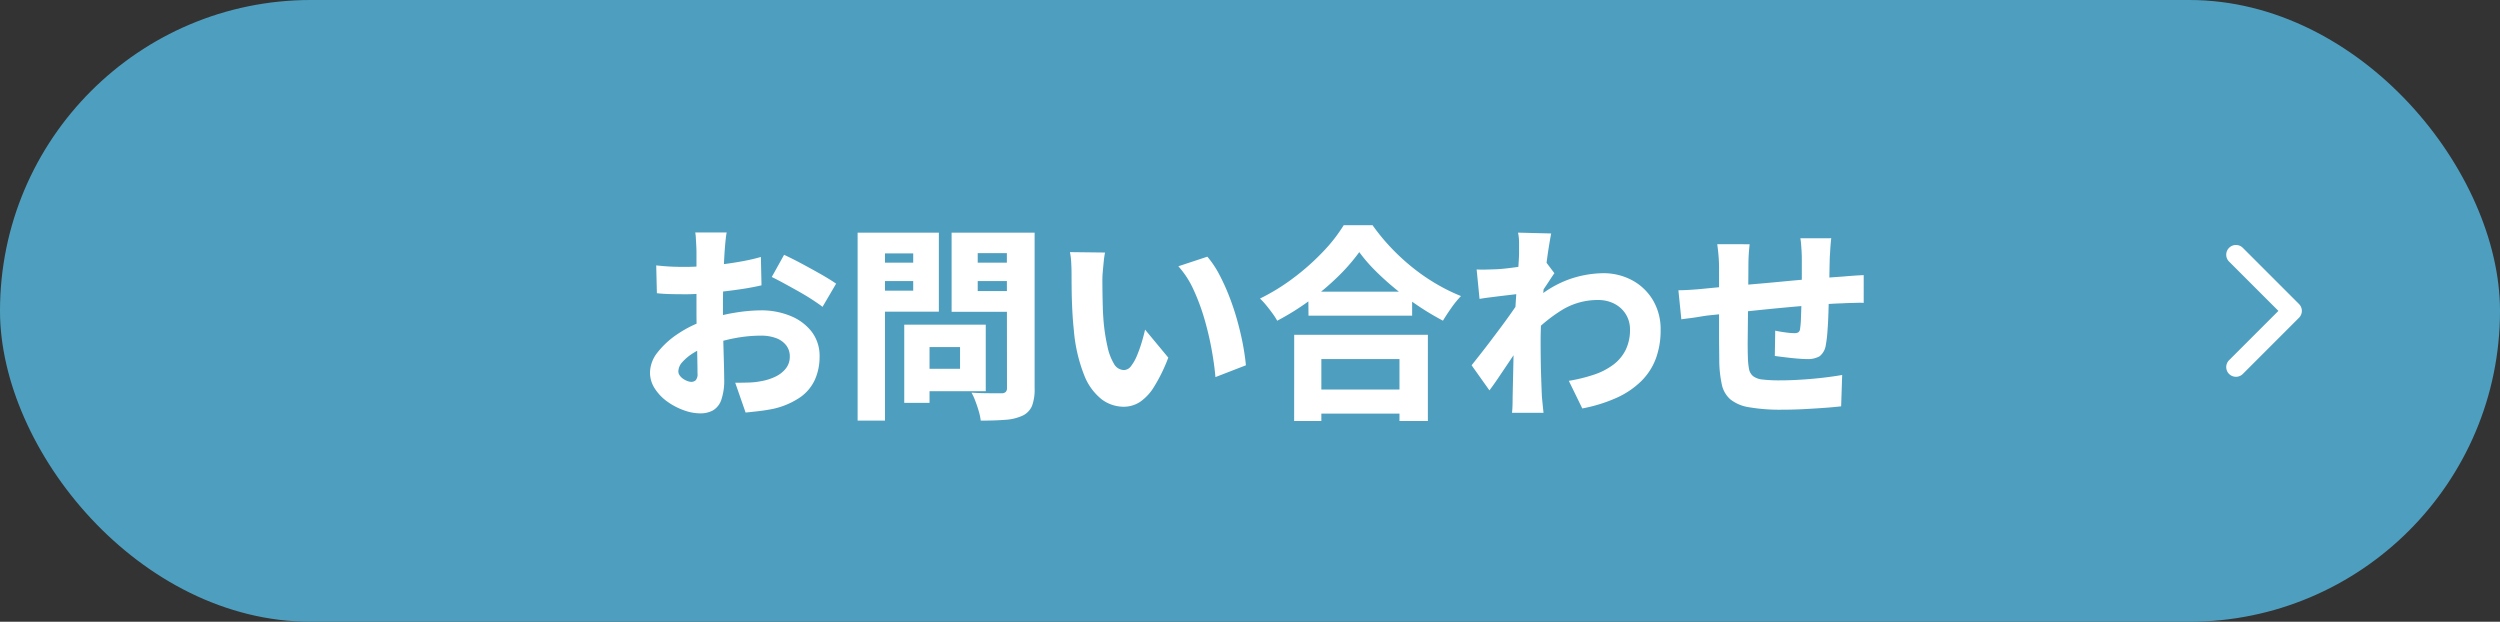 <svg xmlns="http://www.w3.org/2000/svg" width="193" height="48"><rect width="100%" height="100%" fill="#333333" stroke="none"/><g transform="translate(-1133 -14)"><rect width="193" height="48" rx="24" transform="translate(1133 14)" fill="#4e9fbf"/><path d="M1189.1 31.944q-.032.144-.064.416t-.056.56l-.04.5q-.032.512-.056 1.04t-.04 1.08q-.016.552-.024 1.1t-.008 1.1q0 .656.008 1.464t.032 1.608q.024.8.04 1.448t.016.984a4.6 4.6 0 01-.228 1.636 1.492 1.492 0 01-.648.808 2.029 2.029 0 01-.976.224 3.763 3.763 0 01-1.288-.248 5.136 5.136 0 01-1.268-.672 3.68 3.68 0 01-.952-1 2.248 2.248 0 01-.368-1.232 2.561 2.561 0 01.6-1.576 6.607 6.607 0 011.584-1.432 8.911 8.911 0 012.136-1.04 12.391 12.391 0 012.216-.568 12.92 12.92 0 012.024-.184 5.885 5.885 0 012.272.424 3.934 3.934 0 011.644 1.216 3.07 3.07 0 01.616 1.944 4.328 4.328 0 01-.344 1.728 3.36 3.36 0 01-1.12 1.376 5.987 5.987 0 01-2.108.912q-.56.112-1.1.176t-1.04.112l-.8-2.3q.544 0 1.056-.016a5.57 5.57 0 00.912-.1 4.232 4.232 0 001.144-.36 2.232 2.232 0 00.8-.632 1.45 1.45 0 00.3-.912 1.377 1.377 0 00-.28-.872 1.76 1.76 0 00-.776-.552 3.279 3.279 0 00-1.184-.192 10.748 10.748 0 00-2.032.2 11.847 11.847 0 00-1.968.552 6.377 6.377 0 00-1.224.6 3.722 3.722 0 00-.84.7 1.1 1.1 0 00-.3.7.546.546 0 00.1.312 1.035 1.035 0 00.264.264 1.446 1.446 0 00.336.176.913.913 0 00.3.064.509.509 0 00.336-.12.707.707 0 00.144-.536q0-.4-.016-1.208t-.04-1.816q-.024-1.008-.024-1.984v-4.384q0-.176-.016-.472t-.032-.584a2.9 2.9 0 00-.048-.432zm4.432 1.728q.624.288 1.392.7t1.48.816q.712.408 1.144.712l-1.048 1.788q-.288-.224-.792-.552t-1.088-.656q-.584-.328-1.128-.624t-.912-.472zm-9.872.816q.72.08 1.272.1t.984.016q.624 0 1.384-.056t1.544-.152q.784-.1 1.536-.24t1.36-.32l.048 2.192q-.688.16-1.48.28t-1.584.208q-.792.088-1.5.144t-1.24.056q-.832 0-1.344-.016t-.928-.064zm20.048 4.576h5.392V44.2h-5.392v-1.728h3.408v-1.68h-3.408zm-.9 0h1.952V45.1h-1.952zm-2.544-4.784h3.888v1.42h-3.888zm7.44 0h3.9v1.42h-3.9zm3.024-2.32h2.144v12.016a3.657 3.657 0 01-.2 1.36 1.486 1.486 0 01-.728.752 3.717 3.717 0 01-1.32.32q-.792.064-1.912.064a4.16 4.16 0 00-.144-.7q-.112-.392-.264-.792a4.47 4.47 0 00-.304-.668q.448.032.928.04t.864.008h.528a.441.441 0 00.32-.1.416.416 0 00.1-.3zm-10.288 0h5.04v6.1h-5.04v-1.62h3.06v-2.88h-3.056zm11.44 0v1.584h-3.4v2.928h3.408v1.6h-5.424V31.96zm-12.672 0h2.112v14.512h-2.112zm19.1 1.536a6.721 6.721 0 00-.1.7q-.04.392-.072.76t-.032.608q0 .512.008 1.064t.024 1.1q.016.544.064 1.12a14.406 14.406 0 00.3 1.92 4.277 4.277 0 00.5 1.32.9.9 0 00.784.48.694.694 0 00.536-.312 3.432 3.432 0 00.456-.808 10.241 10.241 0 00.368-1.032q.16-.536.256-.968l1.792 2.16a12.618 12.618 0 01-1.092 2.24 3.792 3.792 0 01-1.108 1.192 2.311 2.311 0 01-1.248.36 2.842 2.842 0 01-1.7-.576 4.407 4.407 0 01-1.352-1.88 12.133 12.133 0 01-.792-3.464q-.08-.752-.12-1.568t-.048-1.552q-.008-.736-.008-1.232 0-.352-.024-.816a5.585 5.585 0 00-.1-.848zm7.9.32a7.431 7.431 0 01.904 1.344 16.2 16.2 0 01.788 1.728q.36.928.624 1.88t.432 1.84q.164.892.228 1.592l-2.352.912q-.08-.944-.288-2.1a23.341 23.341 0 00-.552-2.352 16.193 16.193 0 00-.84-2.272 7.044 7.044 0 00-1.184-1.832zm7.792 2.7h8.016v1.856h-8zm-.144 7.556h8.16v1.856h-8.16zm-.944-4.224h10.32V46.5h-2.192v-4.78h-6.032v4.78h-2.1zm5.024-6.384a14.781 14.781 0 01-1.636 1.88 19.818 19.818 0 01-2.188 1.848 19.761 19.761 0 01-2.512 1.568 4.974 4.974 0 00-.36-.56q-.232-.32-.488-.632a5.3 5.3 0 00-.48-.52 15.909 15.909 0 002.628-1.624 18.038 18.038 0 002.26-2.016 12.137 12.137 0 001.576-2.024h2.224a15.613 15.613 0 001.44 1.752 16.663 16.663 0 001.664 1.528 15.2 15.2 0 001.824 1.256 14.277 14.277 0 001.9.936 7.516 7.516 0 00-.736.9q-.352.5-.656 1a20.819 20.819 0 01-1.848-1.1 22.241 22.241 0 01-1.788-1.328q-.86-.704-1.584-1.428a12.154 12.154 0 01-1.24-1.436zm16.176 9.936a12.291 12.291 0 001.928-.472 5.265 5.265 0 001.5-.768 3.237 3.237 0 00.96-1.144 3.5 3.5 0 00.336-1.584 2.218 2.218 0 00-.176-.888 2.173 2.173 0 00-.5-.72 2.351 2.351 0 00-.784-.488 2.755 2.755 0 00-1-.176 5.289 5.289 0 00-2.824.792 12.077 12.077 0 00-2.472 2.056l.016-2.5a8.347 8.347 0 012.888-1.888 8.15 8.15 0 012.76-.528 4.651 4.651 0 012.272.552 4.158 4.158 0 011.6 1.544 4.378 4.378 0 01.584 2.292 6.242 6.242 0 01-.368 2.2 4.815 4.815 0 01-1.12 1.736 6.528 6.528 0 01-1.888 1.284 11.771 11.771 0 01-2.672.832zm-3.648-6.736q-.288.032-.68.08l-.848.1-.9.112q-.448.056-.816.12l-.224-2.272q.352.016.688.008t.8-.024q.4-.016.936-.08t1.1-.152q.56-.088 1.048-.184a4.991 4.991 0 00.744-.192l.688.912q-.128.176-.32.472t-.392.592q-.2.3-.344.5l-1.064 3.256q-.256.368-.632.92t-.784 1.16q-.408.608-.792 1.176t-.688.968l-1.376-1.936.688-.872q.384-.488.808-1.048t.84-1.12q.416-.56.768-1.064t.608-.888l.032-.3zm-.192-3.216v-.728a3.719 3.719 0 00-.08-.76l2.56.064q-.08.4-.192 1.1t-.216 1.576q-.1.888-.2 1.856t-.152 1.944q-.056.968-.056 1.832 0 .624.008 1.32t.032 1.432q.024.736.056 1.488.016.208.056.608t.072.688h-2.432q.032-.288.04-.672t.008-.576q.016-.784.032-1.472t.032-1.472q.016-.784.032-1.824.016-.368.048-.928t.072-1.224q.04-.664.088-1.336t.1-1.272q.048-.6.072-1.04t.02-.604zm24.1-1.056q-.016.112-.04.376t-.04.552q-.016.288-.032.512-.016.544-.024 1.024t-.016.912q-.008.432-.024.848-.016.72-.04 1.5t-.076 1.452a8.948 8.948 0 01-.128 1.064 1.324 1.324 0 01-.48.872 1.814 1.814 0 01-.976.216q-.272 0-.752-.04t-.952-.1q-.472-.056-.776-.1l.032-1.952q.368.08.8.136a5.545 5.545 0 00.656.056.646.646 0 00.328-.064.386.386 0 00.136-.288 6.359 6.359 0 00.064-.744q.016-.44.032-.968t.036-1.072v-2.656q0-.208-.016-.5t-.04-.584a4.2 4.2 0 00-.056-.448zm-6.3.464q-.048.432-.072.824t-.024.952q0 .4-.008 1.1t-.016 1.528l-.016 1.664-.016 1.532q0 .688.016 1.1a5.583 5.583 0 00.088.928.936.936 0 00.312.552 1.431 1.431 0 00.736.264 11.216 11.216 0 001.36.064q.752 0 1.632-.056t1.712-.152q.832-.1 1.44-.208l-.08 2.42q-.528.064-1.312.12t-1.632.1q-.848.04-1.6.04a14.174 14.174 0 01-2.56-.188 3.068 3.068 0 01-1.448-.608 2.093 2.093 0 01-.656-1.132 9.132 9.132 0 01-.2-1.784q0-.336-.008-.92t-.008-1.316v-4.92q0-.544-.04-1.008t-.1-.9zm-5.5 3.552q.336 0 .888-.032t1.208-.1q.48-.048 1.416-.136t2.116-.188q1.192-.1 2.48-.224t2.48-.216q1.192-.1 2.1-.16.336-.032.784-.064t.832-.048v2.144a3.623 3.623 0 00-.448-.008l-.632.016q-.328.008-.552.024-.608.016-1.5.08t-1.9.152q-1.016.088-2.072.192t-2.016.208q-.96.1-1.736.184l-1.22.128q-.24.032-.64.1t-.776.112q-.376.048-.584.08zm43.043 6.68a.75.75 0 01-.53-1.28l3.807-3.807-3.807-3.807a.75.75 0 011.061-1.061l4.337 4.337a.75.75 0 010 1.061l-4.337 4.338a.748.748 0 01-.531.219z" fill="#fff"/></g></svg>
